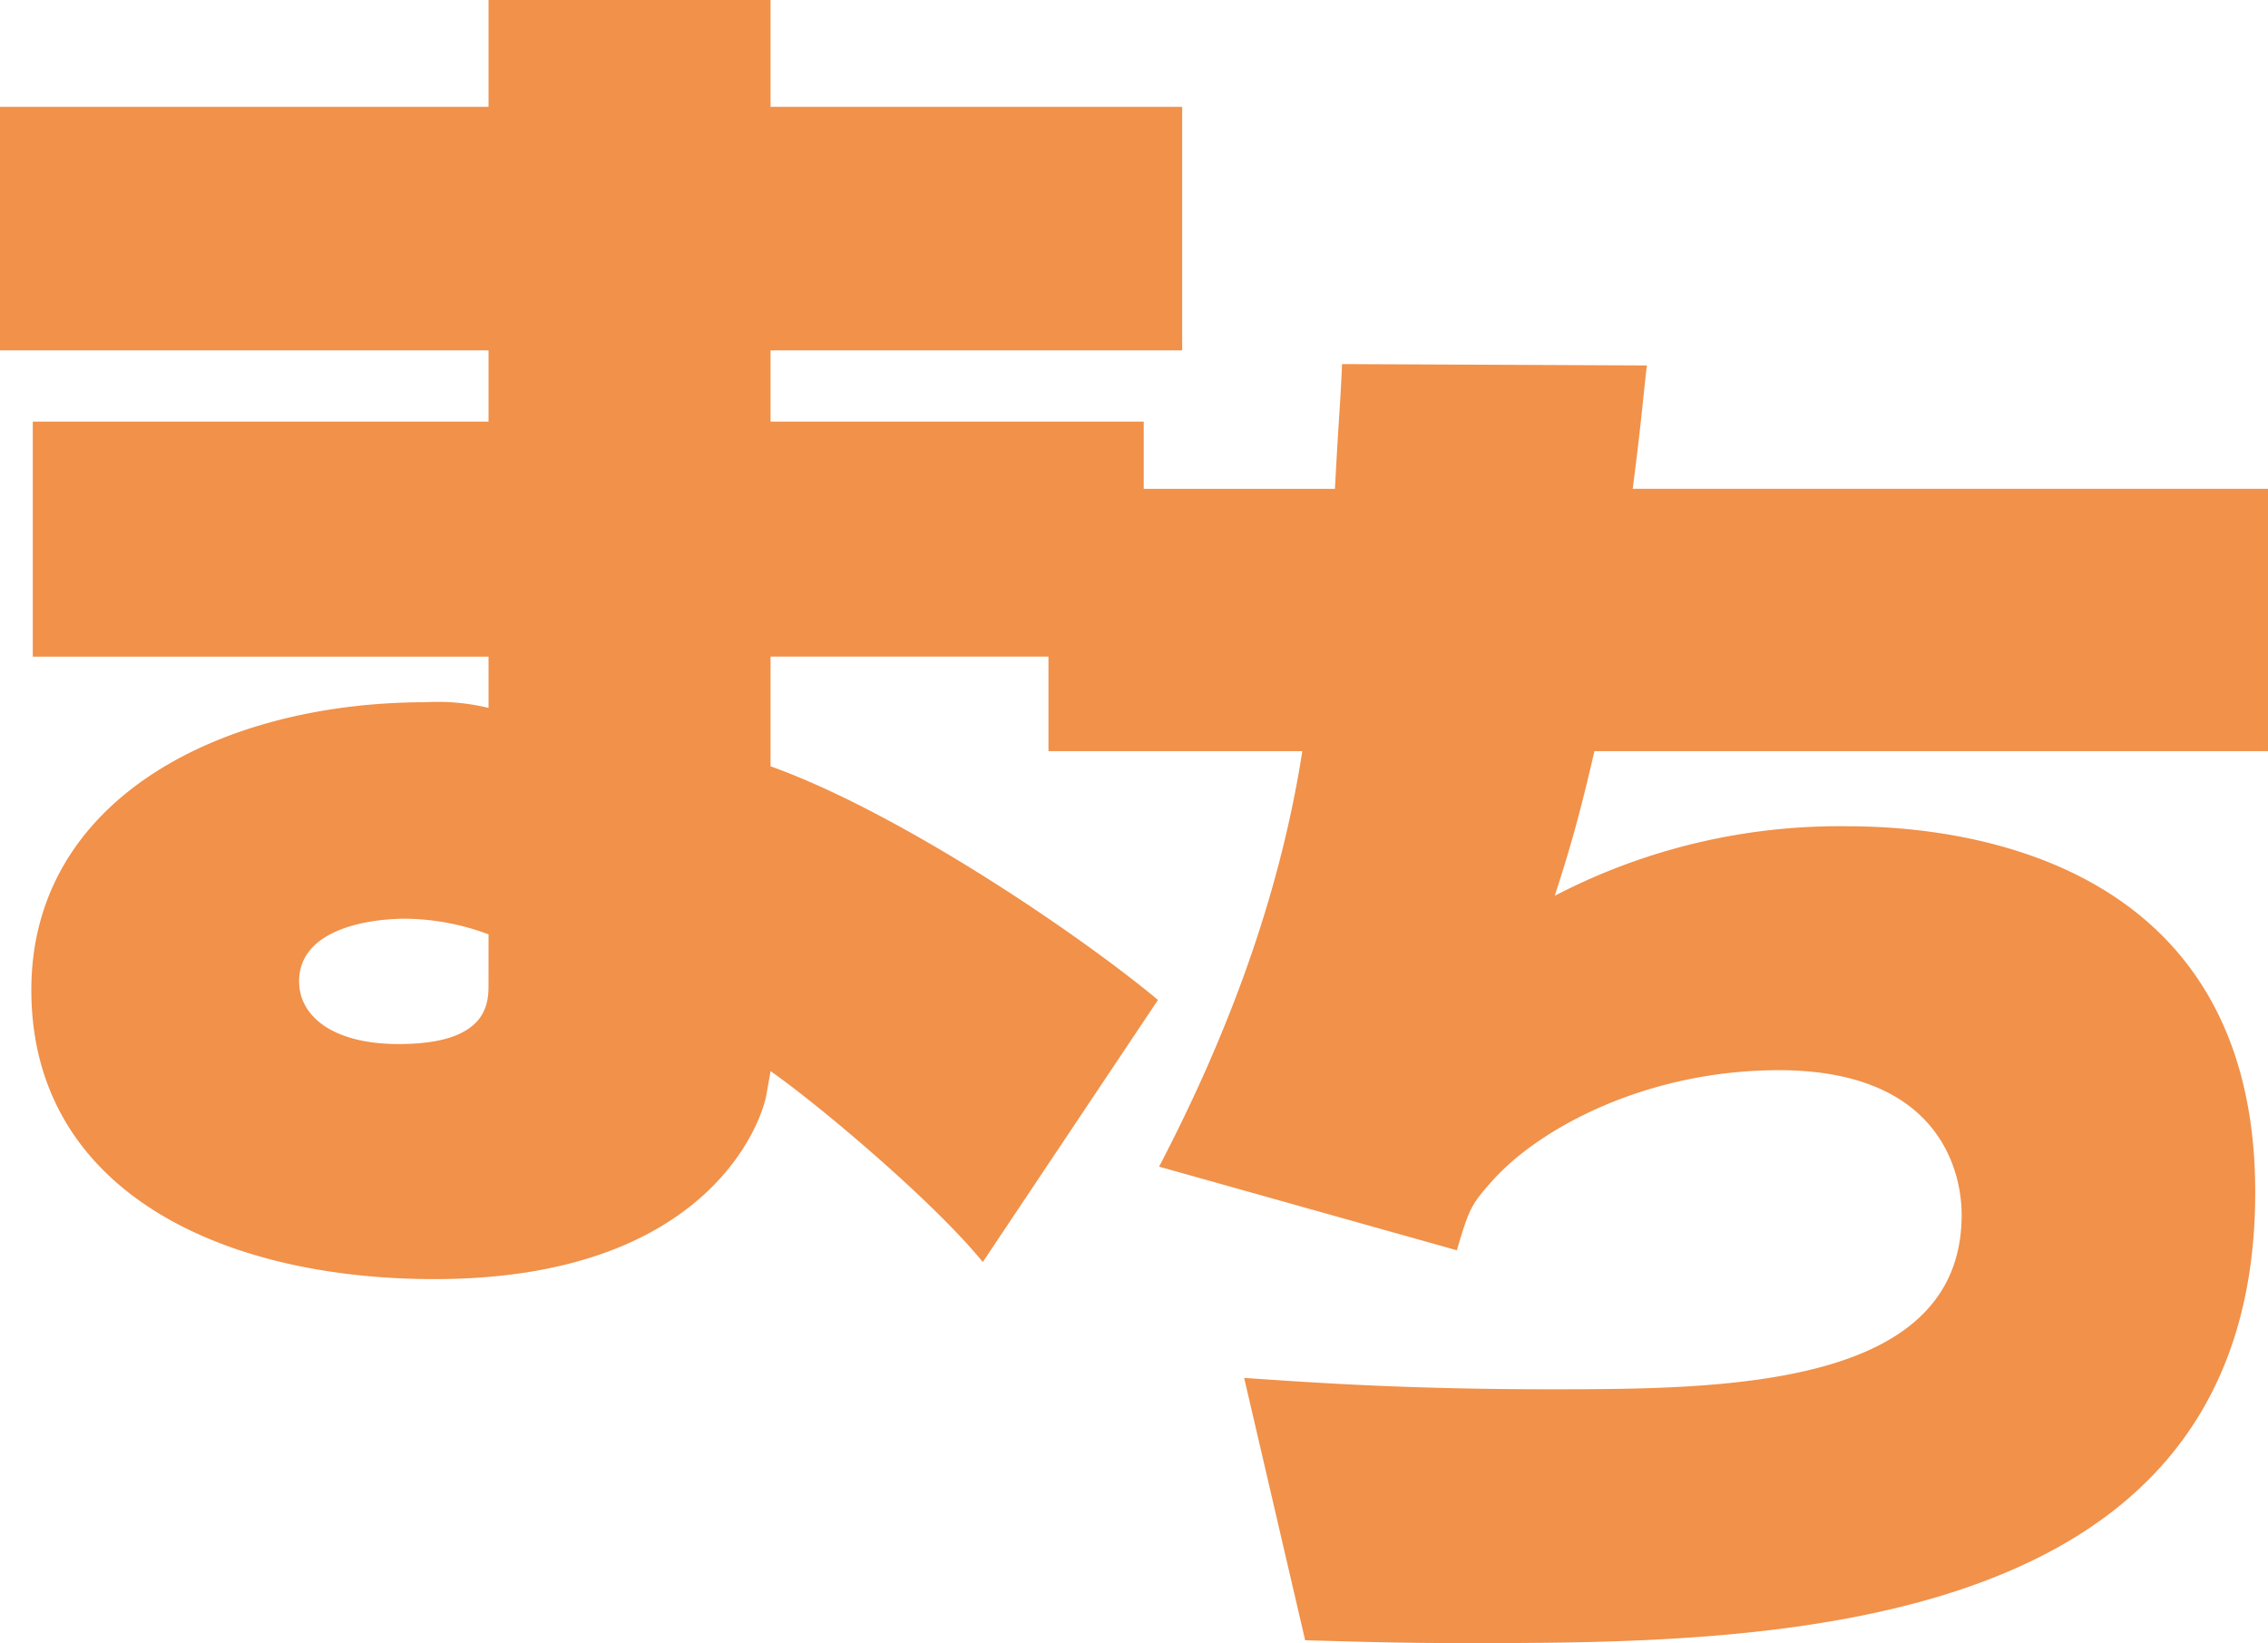 <svg xmlns="http://www.w3.org/2000/svg" width="230.518" height="166.998" viewBox="0 0 230.518 166.998">
  <g id="グループ_2435" data-name="グループ 2435" transform="translate(-90 -2965.555)">
    <path id="パス_9686" data-name="パス 9686" d="M174.408,143.758c-.287,2.306-.576,5.908-1.442,12.537h64.569v26.663H169.077c-1.442,6.2-2.307,9.368-4.036,14.7a62.682,62.682,0,0,1,29.834-7.064c13.259,0,41.364,4.325,41.364,37.185,0,45.832-50.733,45.832-80.566,45.832-6.341,0-10.809-.144-16-.289l-6.2-26.663c6.341.432,16.141,1.154,30.842,1.154,17.583,0,42.085,0,42.085-17.729,0-4.467-2.307-14.7-18.592-14.7-13.259,0-24.213,5.764-29.113,11.241-2.018,2.305-2.307,2.593-3.6,7.062l-30.267-8.5c6.918-13.258,12.251-27.384,14.556-42.229h-25.8V156.3H142.7c.432-8.071.576-8.936.721-12.682Z" transform="translate(82.982 2858.94)" fill="#f1914a"/>
    <path id="パス_9685" data-name="パス 9685" d="M57.846,155.225V144.369H86.51v10.856h41.837V179.98H86.51v7.239h37.93v23.886H86.51v11.148C99.829,227.03,118.069,239.48,125.887,246l-17.806,26.637c-5.067-6.226-16.792-16.069-21.57-19.4l-.434,2.461c-.58,3.038-6.226,18.674-33.731,18.674-21.86,0-40.97-9.119-40.97-29.388,0-19.4,19.254-29.243,40.1-29.243a21.713,21.713,0,0,1,6.37.579v-5.212H11.521V187.219H57.846V179.98H8.191V155.225Zm0,84.11a24.7,24.7,0,0,0-8.4-1.592c-4.054,0-10.856,1.158-10.856,6.37,0,3.475,3.329,6.37,10.132,6.37,9.121,0,9.121-4.2,9.121-6.081Z" transform="translate(81.809 2821.185)" fill="#f1914a"/>
  </g>
</svg>
